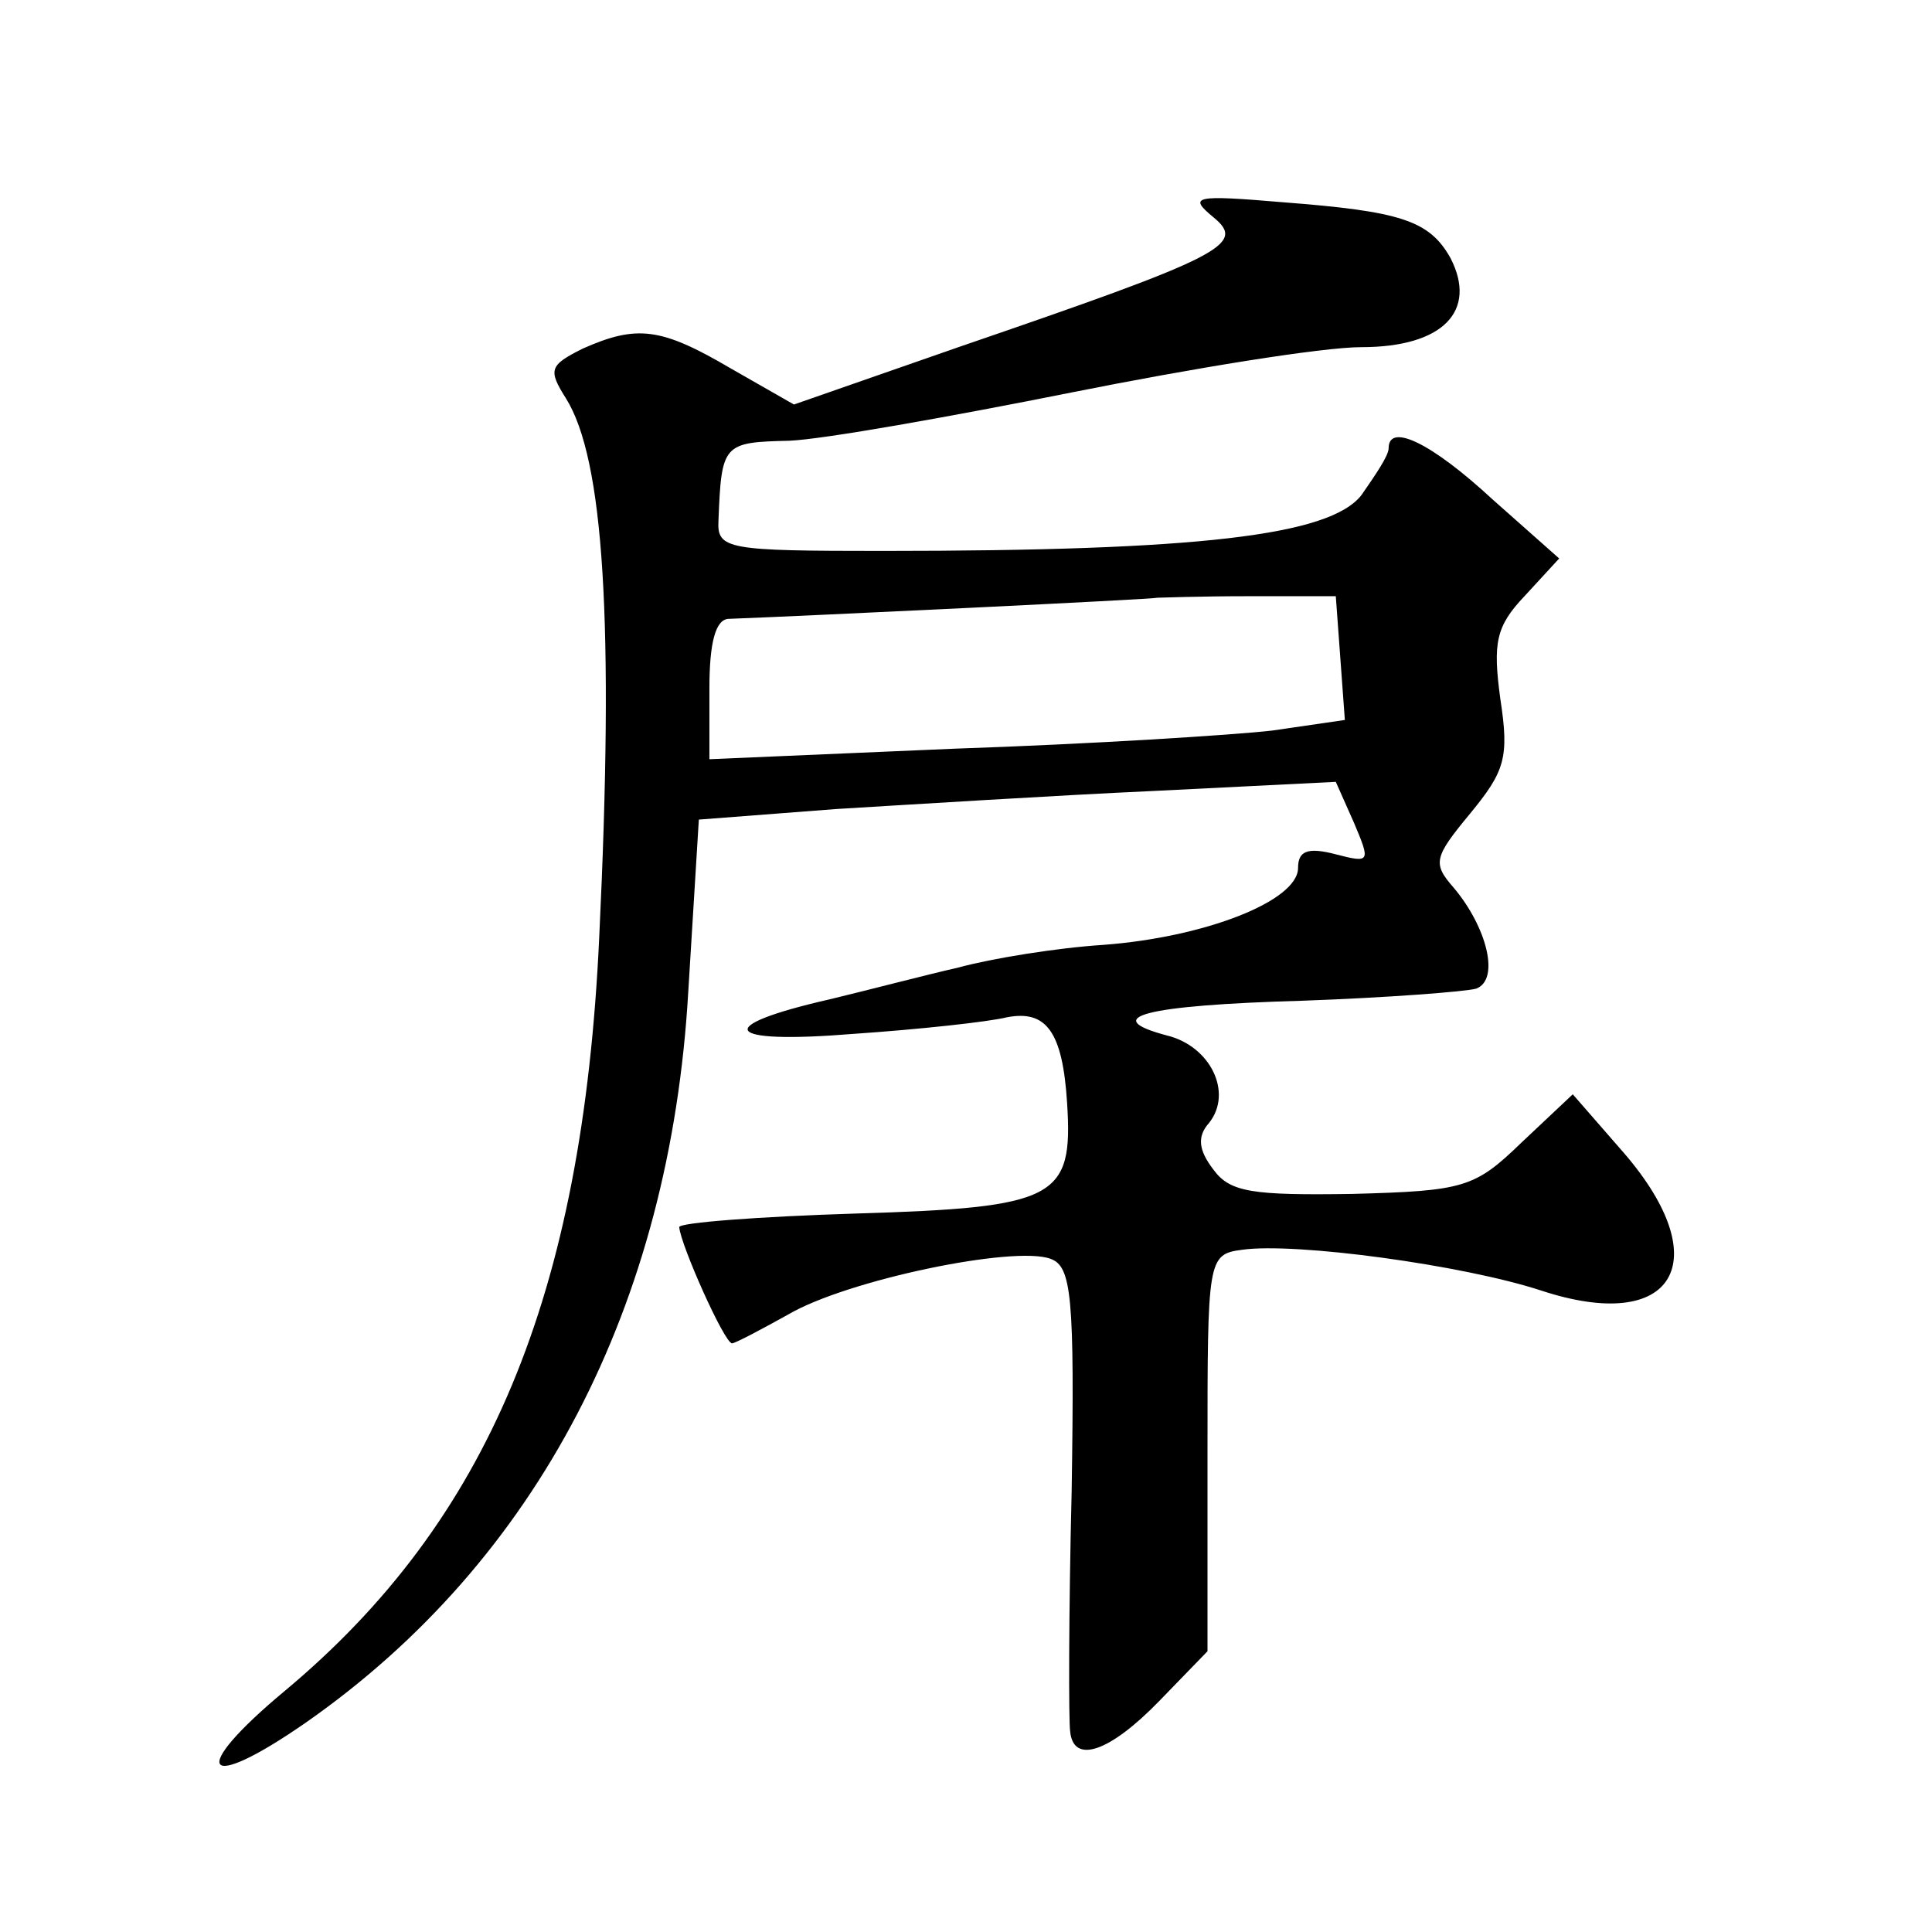 <?xml version="1.0" standalone="no"?>
<!DOCTYPE svg PUBLIC "-//W3C//DTD SVG 20010904//EN"
 "http://www.w3.org/TR/2001/REC-SVG-20010904/DTD/svg10.dtd">
<svg version="1.0" xmlns="http://www.w3.org/2000/svg"
 width="128pt" height="128pt" viewBox="0 0 128 128"
 preserveAspectRatio="xMidYMid meet">
<g transform="translate(0,128) scale(0.1,-0.1)"
fill="#0" stroke="none">
<path d="M804 1136 c22 -18 6 -26 -169 -86 l-109 -38 -42 24 c-46 27 -62 29 -98
13 -22 -11 -23 -14 -11 -33 25 -40 32 -148 22 -357 -11 -238 -74 -387 -208 -499
-65 -54 -55 -69 14 -21 153 107 241 276 253 484 l7 114 91 7 c50 3 145 9 211 12
l120 6 12 -27 c11 -26 11 -27 -12 -21 -19 5 -25 2 -25 -9 0 -22 -62 -46 -129 -51
-31 -2 -74 -9 -96 -15 -22 -5 -60 -15 -85 -21 -79 -18 -71 -30 15 -23 44 3 90 8
102 11 26 5 37 -9 40 -57 4 -63 -7 -69 -140 -73 -64 -2 -117 -6 -117 -9 1 -12 30
-77 35 -77 2 0 19 9 37 19 39 23 150 46 174 37 14 -5 16 -25 14 -154 -2 -81 -2
-153 -1 -159 2 -22 26 -14 59 20 l32 33 0 131 c0 129 0 132 23 135 35 5 146 -10
198 -27 88 -29 117 19 55 91 l-34 39 -34 -32 c-31 -30 -38 -32 -112 -34 -66 -1
-81 1 -92 16 -10 13 -11 22 -3 31 16 20 1 51 -28 58 -45 12 -15 20 90 23 56 2 108
6 115 8 16 6 7 41 -15 67 -14 16 -13 20 11 49 23 28 26 37 20 76 -5 37 -3 48 16
68 l23 25 -44 39 c-41 38 -69 51 -69 34 0 -5 -9 -18 -18 -31 -21 -27 -109 -37 -317
-37 -103 0 -110 1 -109 20 2 51 3 52 47 53 23 1 107 16 187 32 80 16 166 30 192
30 54 0 77 24 59 59 -14 25 -33 31 -111 37 -59 5 -63 4 -46 -10z m84 -292 l3 -41
-48 -7 c-26 -3 -121 -9 -210 -12 l-163 -7 0 47 c0 30 4 46 13 46 53 2 282 13 284
14 1 0 28 1 60 1 l58 0 3 -41z"/>
</g>
</svg>
